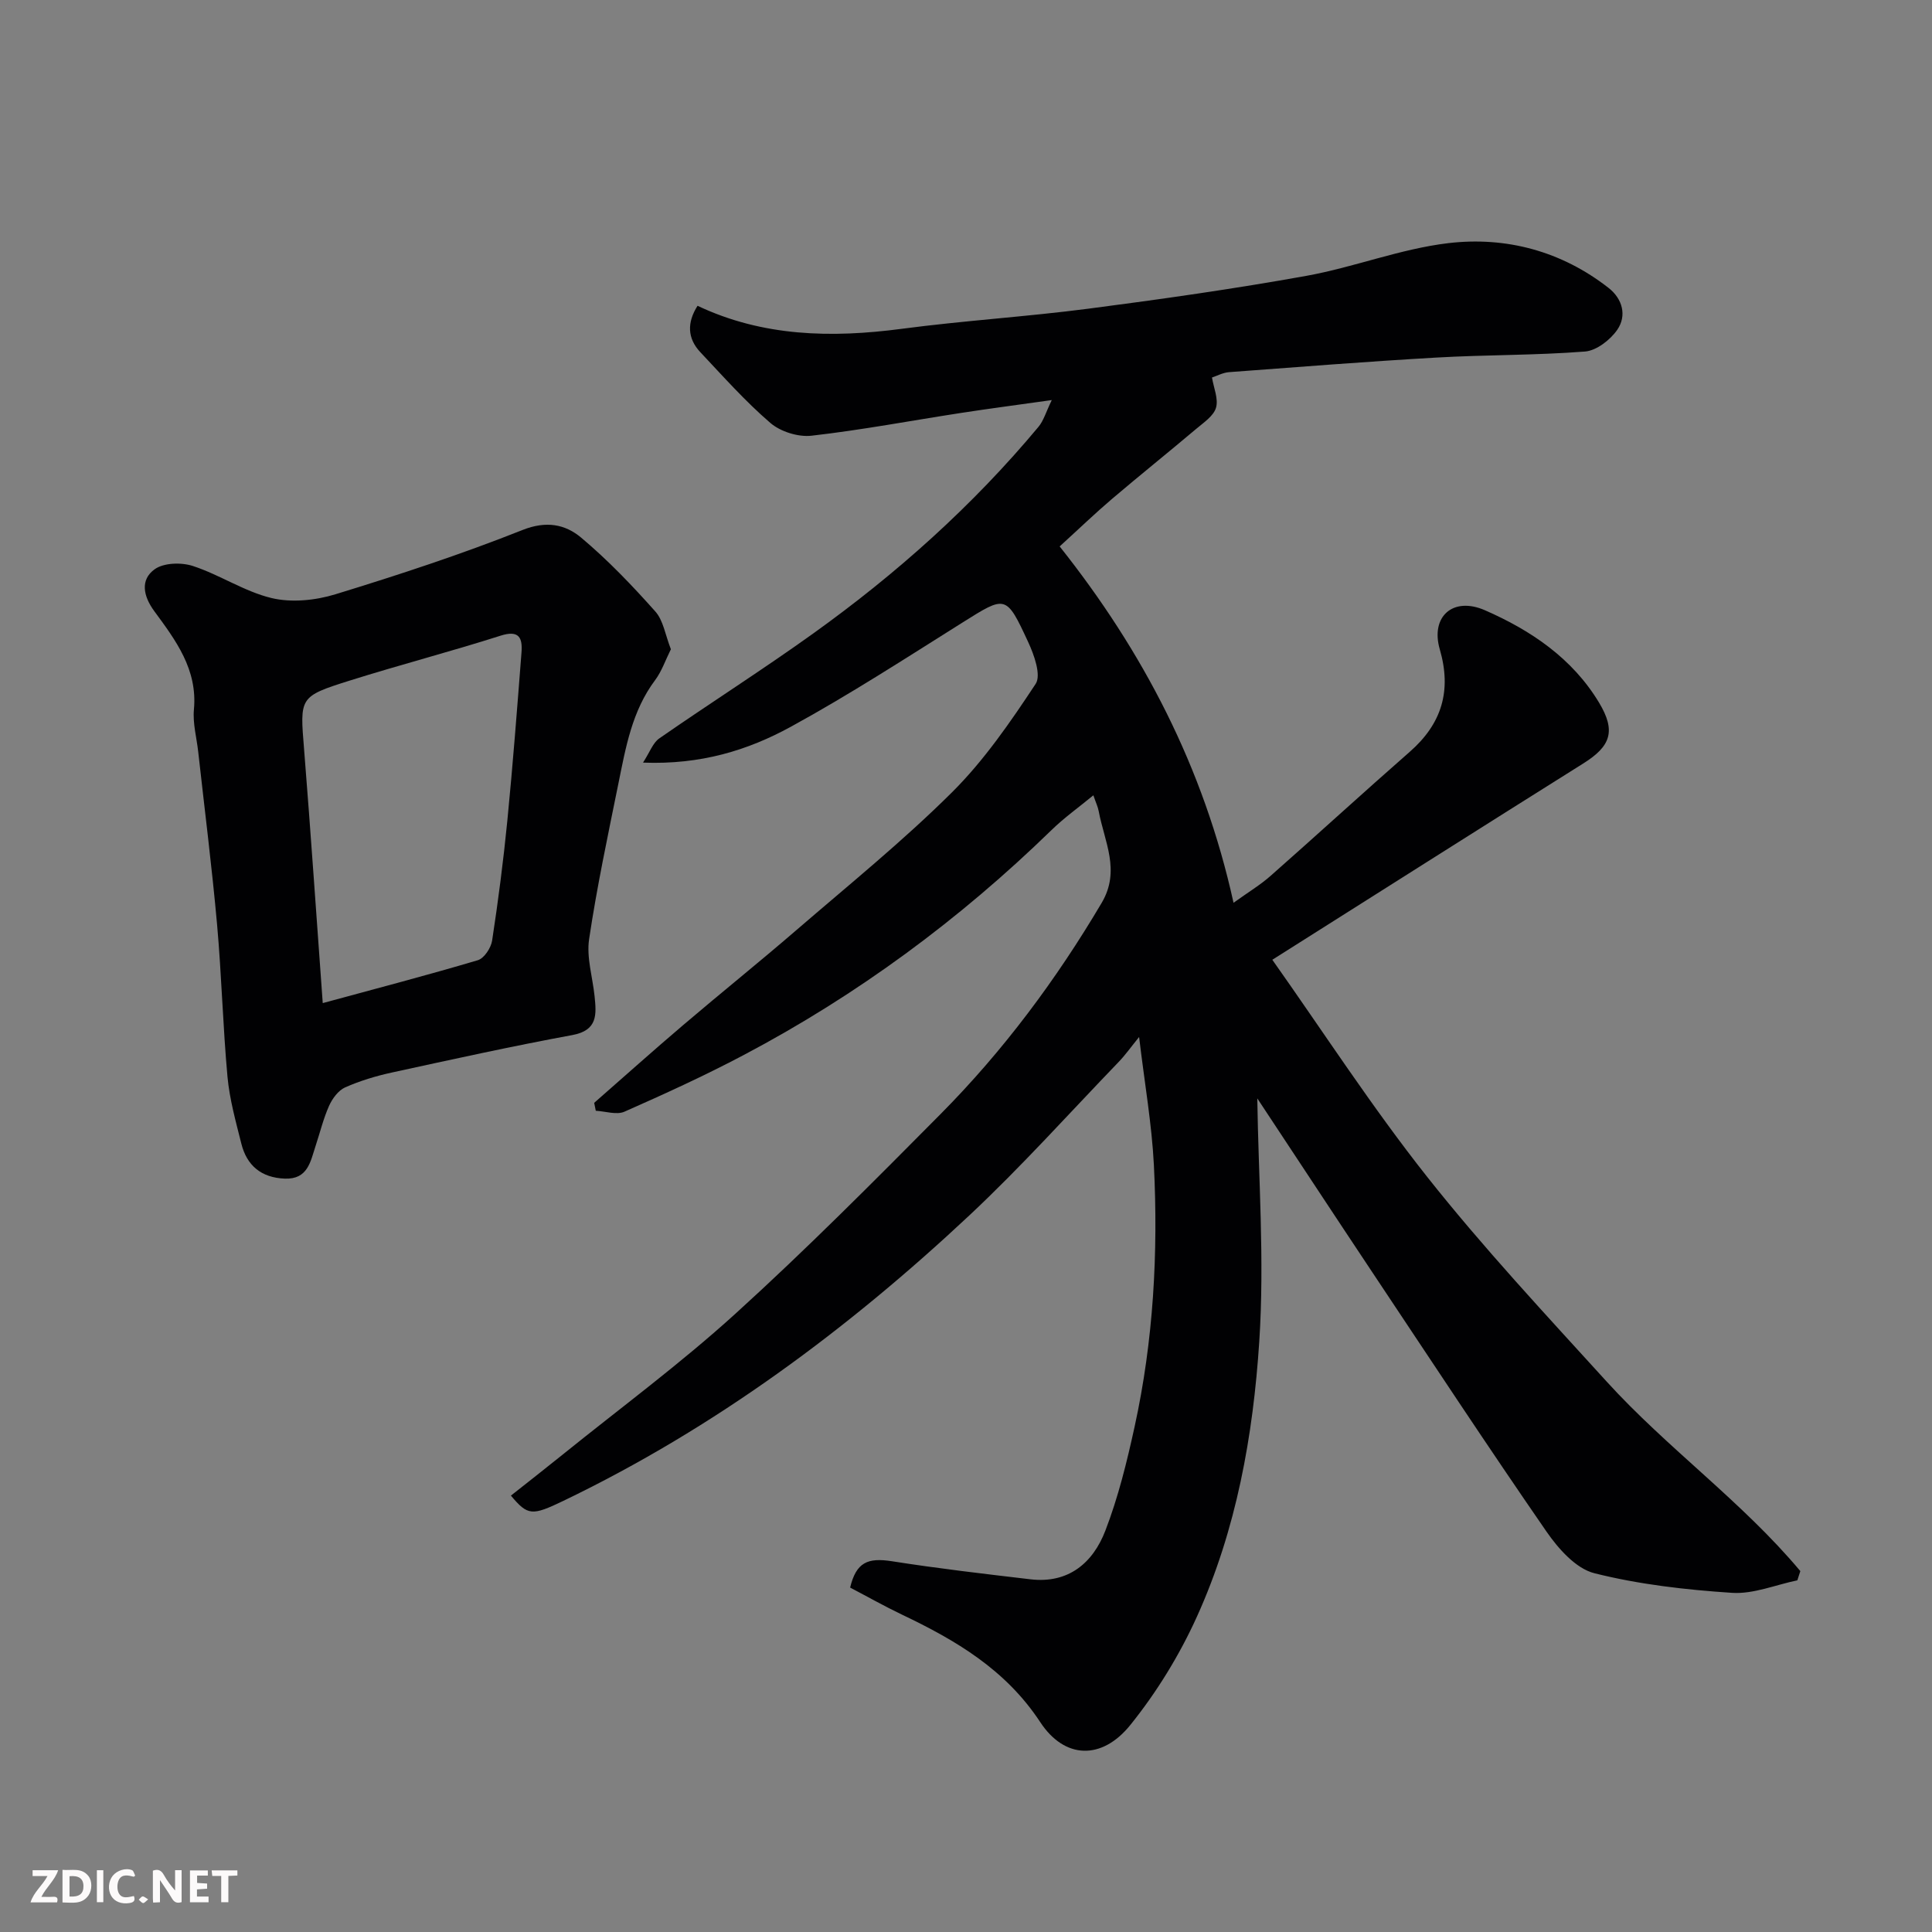 <svg enable-background="new 0 0 400 400" viewBox="0 0 400 400" xmlns="http://www.w3.org/2000/svg"><rect x="0" y="0" width="400" height="400" fill="#808080" stroke="none"/><path d="m105.78 309.65c3.56-2.82 7.13-5.6 10.66-8.45 11.99-9.68 24.43-18.86 35.82-29.21 14.64-13.29 28.6-27.34 42.53-41.39 12.97-13.09 23.92-27.8 33.31-43.69 3.94-6.67.55-12.67-.62-18.94-.17-.94-.61-1.83-1.11-3.31-3.01 2.48-6.05 4.64-8.69 7.22-19.04 18.52-40.2 34.14-63.68 46.54-8.06 4.26-16.37 8.06-24.71 11.74-1.63.72-3.94-.08-5.94-.19-.11-.55-.22-1.09-.33-1.64 6.15-5.38 12.24-10.84 18.46-16.13 7.75-6.6 15.69-12.98 23.39-19.62 10.85-9.36 22.03-18.41 32.18-28.49 6.68-6.63 12.15-14.6 17.37-22.5 1.19-1.8-.32-6.03-1.56-8.69-4.56-9.84-4.63-9.63-13.6-4-11.74 7.37-23.39 14.93-35.53 21.57-8.88 4.86-18.62 7.88-30.6 7.42 1.41-2.17 2.04-4.08 3.35-5 10.6-7.36 21.5-14.28 31.98-21.8 17.21-12.35 32.93-26.39 46.53-42.7 1.08-1.29 1.56-3.07 2.77-5.56-6.93.98-12.86 1.75-18.76 2.66-10.33 1.59-20.62 3.54-30.99 4.72-2.75.31-6.42-.84-8.52-2.65-5.19-4.46-9.78-9.64-14.49-14.64-2.7-2.87-2.79-6.13-.58-9.61 13.5 6.39 27.69 6.69 42.25 4.77 12.85-1.7 25.82-2.5 38.67-4.17 15.07-1.96 30.13-4.1 45.08-6.79 9.9-1.78 19.5-5.6 29.44-6.78 11.97-1.41 23.43 1.65 33.19 9.28 2.86 2.24 3.82 5.72 1.78 8.67-1.45 2.09-4.29 4.3-6.67 4.49-10.23.8-20.53.66-30.78 1.25-14.31.82-28.61 1.95-42.91 3.02-1.26.09-2.48.76-3.54 1.11.34 2.12 1.37 4.42.83 6.26-.51 1.73-2.58 3.08-4.13 4.4-5.77 4.87-11.66 9.59-17.41 14.48-3.51 2.99-6.83 6.19-10.83 9.83 17.24 21.69 29.82 45.75 36 73.78 3.06-2.2 5.54-3.69 7.67-5.57 9.65-8.51 19.14-17.21 28.82-25.69 6.64-5.82 8.7-12.65 6.21-21.22-1.96-6.75 2.71-10.99 9.36-8.08 9.49 4.15 18.08 9.93 23.61 19.11 3.55 5.9 2.44 9.03-3.25 12.6-21.41 13.43-42.75 26.98-64.39 40.65 10.52 14.87 20.6 30.47 32.08 44.97 11.65 14.71 24.51 28.47 37.15 42.37 12.58 13.83 28.05 24.85 40.09 39.23-.21.64-.42 1.27-.62 1.91-4.51.93-9.09 2.88-13.52 2.59-9.57-.63-19.24-1.73-28.5-4.06-3.83-.96-7.47-5.08-9.93-8.64-12.24-17.72-24.08-35.71-36.02-53.63-8.2-12.31-16.32-24.68-23.84-36.04.22 16.18 1.52 33.32.41 50.31-1.27 19.52-4.74 38.96-12.91 56.99-3.6 7.95-8.31 15.63-13.78 22.42-5.89 7.32-13.61 7.11-18.66-.58-7.16-10.89-17.48-16.95-28.67-22.28-3.66-1.75-7.19-3.75-10.69-5.58 1.26-5.22 3.61-6.24 8.67-5.45 9.52 1.5 19.11 2.61 28.69 3.74 7.86.92 12.92-3.42 15.48-10.07 2.67-6.93 4.47-14.26 6.06-21.54 3.9-17.84 4.9-35.96 3.99-54.15-.43-8.48-1.92-16.91-3.06-26.52-1.76 2.17-2.88 3.76-4.21 5.14-10.26 10.65-20.15 21.69-30.92 31.78-25.22 23.62-52.77 44.06-84.06 59.11-6.51 3.13-7.37 3.1-10.87-1.08z" fill="#010103"/><path d="m138.9 134.42c-1.14 2.29-1.9 4.57-3.27 6.4-4.78 6.38-6.08 13.94-7.6 21.42-2.17 10.7-4.45 21.4-6.06 32.19-.57 3.8.72 7.86 1.13 11.81.38 3.75.71 7.08-4.61 8.06-12.48 2.3-24.89 5.04-37.29 7.74-3.32.72-6.64 1.72-9.74 3.09-1.41.63-2.65 2.31-3.32 3.8-1.19 2.66-1.88 5.54-2.8 8.32-1.07 3.25-1.6 6.96-6.39 6.77-4.85-.19-7.85-2.69-8.99-7.26-1.14-4.56-2.43-9.16-2.86-13.81-.96-10.51-1.22-21.07-2.16-31.58-1.07-11.92-2.58-23.8-3.9-35.7-.32-2.93-1.16-5.91-.89-8.79.77-8.29-3.77-14.31-8.21-20.35-2.29-3.12-2.95-6.49.08-8.67 1.88-1.36 5.55-1.46 7.94-.67 5.55 1.82 10.64 5.28 16.26 6.63 4.14.99 9.08.49 13.22-.78 13.05-4 26.06-8.27 38.74-13.31 4.93-1.96 8.85-1.18 12.14 1.58 5.51 4.62 10.54 9.88 15.33 15.26 1.68 1.85 2.08 4.86 3.25 7.85zm-72.08 73.26c11.14-3.03 21.68-5.78 32.11-8.88 1.31-.39 2.73-2.55 2.96-4.07 1.26-8.24 2.33-16.52 3.15-24.82 1.14-11.6 2.03-23.22 2.93-34.83.23-3.01-.48-4.7-4.33-3.47-10.35 3.3-20.88 6.04-31.24 9.3-10.51 3.31-10.31 3.45-9.44 14.26 1.39 17.35 2.56 34.72 3.86 52.51z" fill="#010103"/><g fill="#fcfafa"><path d="m37.59 393.81c-.92.31-1.52.05-2-.78-.7-1.2-1.52-2.34-2.47-3.78v4.59c-.55.03-.95.05-1.41.07-.03-.37-.06-.64-.06-.91 0-1.91 0-3.81 0-5.7 1.13-.41 1.77-.03 2.29.91.62 1.11 1.38 2.14 2.31 3.19v-4.2h1.35v6.61z"/><path d="m12.94 393.88v-6.75c1.9.19 3.93-.54 5.37 1.29.8 1.01.78 2.88.03 3.97-1.37 1.97-3.4 1.51-5.4 1.49m1.45-1.22c2.04.12 2.92-.58 2.89-2.21-.03-1.51-.98-2.19-2.89-2z"/><path d="m11.81 393.87h-5.49c.68-2.18 2.47-3.48 3.51-5.45h-3.08v-1.21h5.29c-.71 2.13-2.44 3.48-3.47 5.51.86 0 1.63.04 2.39-.01.79-.05 1.14.21.85 1.16"/><path d="m39.33 393.86v-6.61h3.7v1.07h-2.22v1.52c.68.04 1.34.09 2.07.13v1.07c-.72.05-1.38.09-2.1.14v1.48h2.4v1.19h-3.84z"/><path d="m27.71 388.56c-1.15-.3-2.46-.61-3.1.64-.37.73-.41 1.93-.06 2.67.63 1.35 1.99.93 3.17.68.35.94-.01 1.32-.93 1.46-1.62.25-3.05-.27-3.76-1.48-.73-1.24-.6-3.03.31-4.17.88-1.11 2.71-1.7 4-1.16.32.13.44.74.65 1.12-.1.08-.19.16-.28.24"/><path d="m49.15 387.24v1.07c-.59.02-1.17.05-1.87.08v5.44h-1.48v-5.44h-1.85c-.05-.4-.08-.73-.13-1.15z"/><path d="m20.06 387.21h1.33v6.62h-1.33z"/><path d="m30.68 393.25c-.49.38-.8.79-1.05.76-.32-.05-.6-.45-.9-.7.26-.24.51-.64.8-.67.29-.04.62.3 1.15.61"/></g></svg>